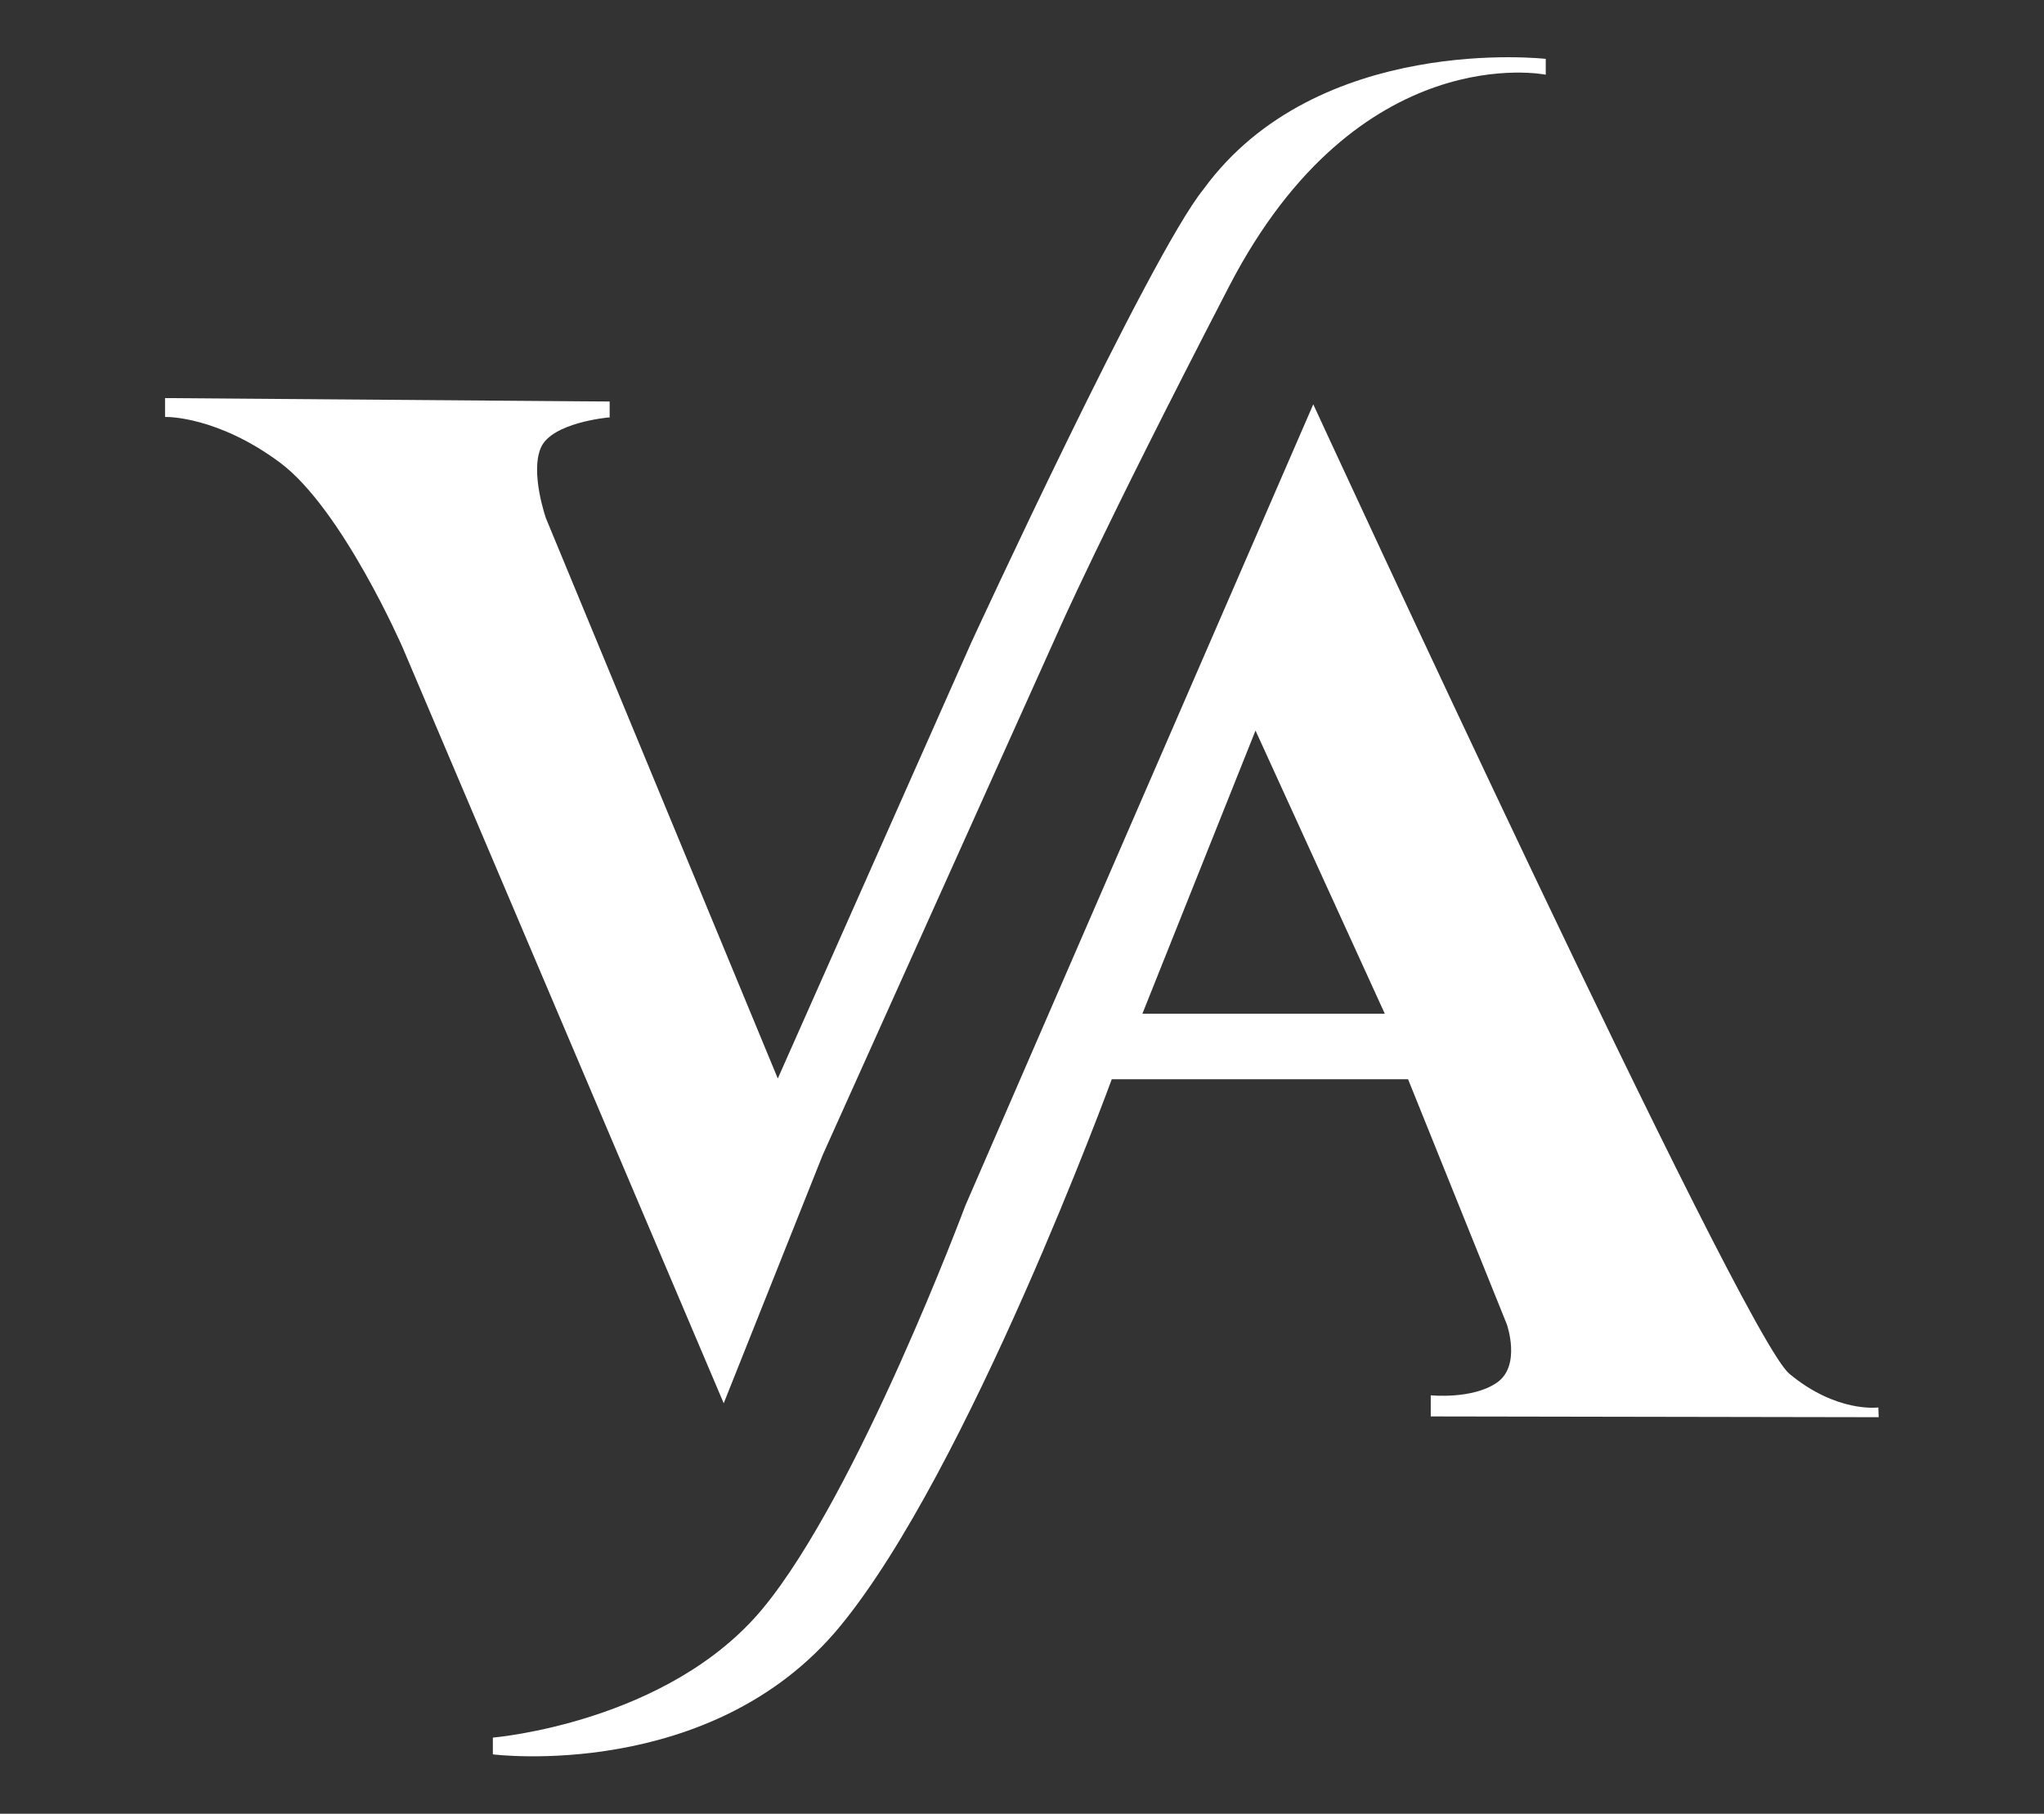 <svg xmlns="http://www.w3.org/2000/svg" id="V" viewBox="0 0 238.88 212"><rect x="0" y="0" width="238.88" height="212" fill="#333333" stroke="none"/><defs><style>.cls-1{fill:#fff;}</style></defs><path class="cls-1" d="M209.09,160.54c-5.55-4.66-55.61-113.28-55.61-113.28l-40.67,93.68s-12.55,33.62-23.64,47.04c-11.09,13.42-31.57,15.12-31.57,15.12v1.96s25.56,3.27,40.58-14.97c15.02-18.24,31.75-63.94,31.75-63.94h34.63l11.54,28.64s1.71,4.84-1.16,6.82c-2.86,1.98-7.73,1.48-7.73,1.48v2.47l52.35,.09-.04-1.14s-4.89,.68-10.45-3.98Zm-75.58-42.05l13.22-33.1,15.11,33.1h-28.34Z"></path><path class="cls-1" d="M84.58,164.02l11.56-29,27.5-61.14s4.86-11.17,20-40.4c15.13-29.22,37.01-24.75,37.01-24.75v-1.85s-26.68-3.05-40,15.24c-6.28,7.74-27.13,52.97-27.13,52.97l-22.62,50.97L63.81,60.59s-1.88-5.35-.59-8.28,7.87-3.51,7.87-3.51h.16v-1.87l-3-.02-48.96-.38v2.21h.2s5.94-.09,13.23,5.33c7.29,5.43,14.34,21.63,14.34,21.63l37.52,88.32Z"></path></svg>